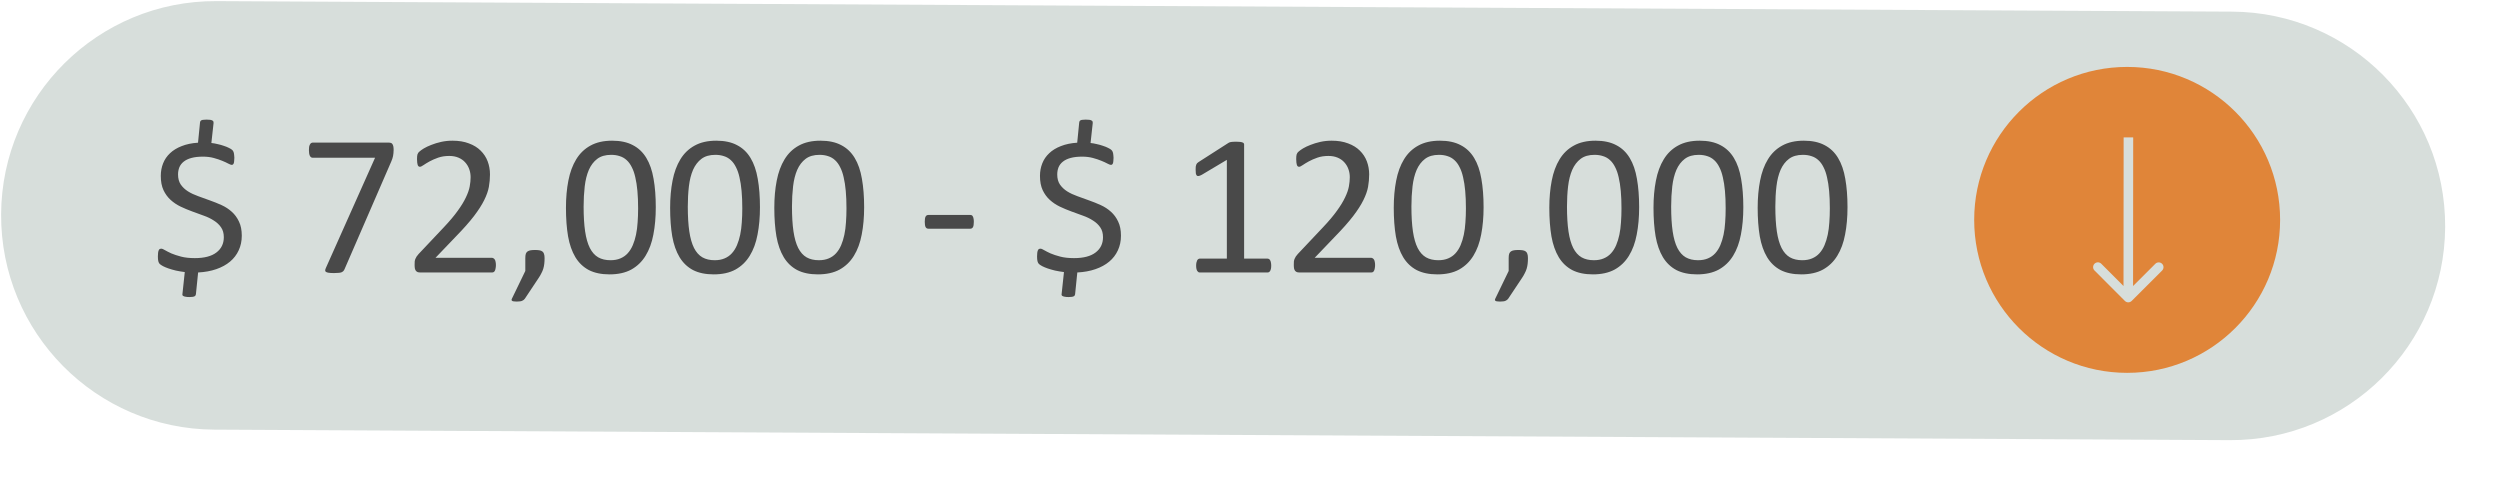 <svg xmlns="http://www.w3.org/2000/svg" width="523" height="103" viewBox="0 0 523 103" fill="none"><g clip-path="url(#clip0_226_4)"><g filter="url(#filter0_di_226_4)"><path d="M466.938 2.434L45.291 0.234C20.536 0.105 0.363 20.068 0.234 44.823C0.105 69.578 20.068 89.751 44.823 89.88L466.47 92.079C491.225 92.209 511.398 72.245 511.527 47.49C511.656 22.735 491.693 2.563 466.938 2.434Z" fill="#D7DEDB"></path></g><path d="M445 78C462.673 78 477 63.673 477 46C477 28.327 462.673 14 445 14C427.327 14 413 28.327 413 46C413 63.673 427.327 78 445 78Z" fill="#E08539"></path><path d="M444.528 62.956C444.919 63.347 445.552 63.348 445.943 62.957L452.312 56.599C452.703 56.209 452.703 55.575 452.313 55.185C451.923 54.794 451.29 54.793 450.899 55.184L445.237 60.836L439.585 55.174C439.195 54.782 438.562 54.782 438.171 55.173C437.78 55.562 437.78 56.196 438.17 56.587L444.528 62.956ZM444.265 28.749L444.236 62.249L446.236 62.251L446.265 28.751L444.265 28.749Z" fill="#D7DEDB"></path><path d="M50.581 49.315C50.581 50.435 50.364 51.457 49.93 52.381C49.51 53.291 48.908 54.075 48.124 54.732C47.34 55.39 46.381 55.915 45.248 56.307C44.114 56.699 42.847 56.93 41.447 57L40.985 61.556C40.971 61.64 40.943 61.717 40.901 61.787C40.873 61.871 40.81 61.934 40.712 61.976C40.614 62.032 40.474 62.074 40.292 62.102C40.124 62.13 39.901 62.144 39.621 62.144C39.299 62.144 39.04 62.123 38.844 62.081C38.662 62.053 38.515 62.011 38.403 61.955C38.291 61.913 38.214 61.843 38.172 61.745C38.144 61.661 38.144 61.563 38.172 61.451L38.655 56.916C37.983 56.832 37.36 56.727 36.786 56.601C36.212 56.461 35.701 56.314 35.253 56.16C34.806 56.006 34.421 55.845 34.099 55.677C33.791 55.509 33.56 55.355 33.406 55.215C33.266 55.061 33.168 54.865 33.112 54.627C33.056 54.389 33.028 54.06 33.028 53.641C33.028 53.333 33.042 53.081 33.07 52.885C33.098 52.675 33.14 52.507 33.196 52.381C33.252 52.241 33.322 52.15 33.406 52.108C33.504 52.052 33.616 52.024 33.742 52.024C33.924 52.024 34.183 52.129 34.519 52.339C34.855 52.535 35.295 52.759 35.841 53.011C36.401 53.249 37.08 53.473 37.878 53.683C38.676 53.893 39.635 53.998 40.754 53.998C42.742 53.998 44.247 53.606 45.269 52.822C46.304 52.038 46.822 50.974 46.822 49.63C46.822 48.804 46.633 48.119 46.255 47.573C45.877 47.013 45.373 46.537 44.744 46.145C44.128 45.739 43.421 45.396 42.623 45.116C41.839 44.822 41.034 44.528 40.209 44.234C39.397 43.94 38.592 43.605 37.794 43.227C37.01 42.849 36.31 42.38 35.694 41.82C35.078 41.26 34.581 40.581 34.204 39.783C33.826 38.971 33.637 37.977 33.637 36.802C33.637 35.864 33.798 34.989 34.12 34.177C34.442 33.365 34.925 32.658 35.568 32.057C36.212 31.441 37.024 30.944 38.004 30.566C38.984 30.174 40.124 29.936 41.426 29.852L41.846 25.611C41.86 25.527 41.881 25.45 41.909 25.38C41.951 25.296 42.021 25.226 42.119 25.17C42.217 25.114 42.35 25.079 42.518 25.065C42.686 25.037 42.917 25.023 43.211 25.023C43.519 25.023 43.771 25.037 43.967 25.065C44.177 25.093 44.331 25.142 44.429 25.212C44.541 25.268 44.611 25.338 44.639 25.422C44.667 25.506 44.681 25.604 44.681 25.716L44.219 29.915C44.639 29.957 45.073 30.034 45.52 30.146C45.982 30.244 46.409 30.363 46.801 30.503C47.207 30.629 47.571 30.776 47.893 30.944C48.215 31.098 48.432 31.231 48.544 31.343C48.67 31.455 48.754 31.56 48.796 31.658C48.852 31.756 48.894 31.868 48.922 31.994C48.95 32.12 48.971 32.267 48.985 32.435C49.013 32.602 49.027 32.791 49.027 33.002C49.027 33.267 49.013 33.498 48.985 33.694C48.971 33.89 48.943 34.044 48.901 34.156C48.859 34.268 48.803 34.352 48.733 34.408C48.663 34.464 48.579 34.492 48.481 34.492C48.327 34.492 48.082 34.401 47.746 34.219C47.41 34.037 46.983 33.841 46.465 33.631C45.961 33.421 45.373 33.225 44.702 33.044C44.03 32.861 43.281 32.77 42.455 32.77C41.517 32.77 40.712 32.861 40.041 33.044C39.383 33.225 38.844 33.484 38.424 33.82C38.018 34.142 37.717 34.534 37.521 34.996C37.339 35.458 37.248 35.962 37.248 36.508C37.248 37.348 37.437 38.047 37.815 38.607C38.207 39.167 38.711 39.643 39.327 40.035C39.956 40.427 40.67 40.763 41.468 41.043C42.266 41.323 43.078 41.617 43.904 41.925C44.744 42.219 45.562 42.548 46.36 42.912C47.158 43.276 47.865 43.737 48.481 44.297C49.111 44.857 49.615 45.543 49.993 46.355C50.385 47.153 50.581 48.14 50.581 49.315ZM82.348 31.385C82.348 31.637 82.334 31.868 82.306 32.078C82.292 32.274 82.264 32.47 82.222 32.666C82.194 32.847 82.145 33.029 82.075 33.211C82.019 33.379 81.949 33.561 81.865 33.757L72.081 56.307C72.011 56.475 71.92 56.615 71.808 56.727C71.71 56.825 71.577 56.909 71.409 56.979C71.255 57.035 71.052 57.07 70.8 57.084C70.548 57.112 70.24 57.126 69.876 57.126C69.4 57.126 69.029 57.105 68.763 57.063C68.497 57.021 68.301 56.958 68.175 56.874C68.063 56.776 68.014 56.664 68.028 56.538C68.042 56.398 68.091 56.237 68.175 56.055L78.463 33.002H65.425C65.159 33.002 64.956 32.861 64.816 32.581C64.69 32.302 64.627 31.91 64.627 31.406C64.627 31.14 64.641 30.909 64.669 30.713C64.711 30.517 64.767 30.356 64.837 30.23C64.907 30.09 64.991 29.992 65.089 29.936C65.187 29.866 65.299 29.831 65.425 29.831H81.256C81.452 29.831 81.62 29.852 81.76 29.894C81.914 29.936 82.026 30.02 82.096 30.146C82.18 30.272 82.243 30.433 82.285 30.629C82.327 30.825 82.348 31.077 82.348 31.385ZM103.743 55.446C103.743 55.698 103.722 55.922 103.68 56.118C103.652 56.314 103.603 56.482 103.533 56.622C103.477 56.748 103.393 56.846 103.281 56.916C103.183 56.972 103.071 57 102.945 57H87.933C87.737 57 87.562 56.979 87.408 56.937C87.268 56.881 87.142 56.797 87.03 56.685C86.932 56.573 86.855 56.412 86.799 56.202C86.757 55.992 86.736 55.733 86.736 55.425C86.736 55.145 86.743 54.9 86.757 54.69C86.785 54.48 86.834 54.298 86.904 54.145C86.974 53.977 87.058 53.816 87.156 53.662C87.268 53.494 87.408 53.319 87.576 53.137L92.846 47.552C94.064 46.264 95.036 45.109 95.764 44.087C96.506 43.066 97.073 42.135 97.465 41.295C97.871 40.455 98.137 39.692 98.263 39.006C98.389 38.321 98.452 37.677 98.452 37.075C98.452 36.473 98.354 35.906 98.158 35.374C97.962 34.828 97.675 34.352 97.297 33.946C96.933 33.54 96.471 33.218 95.911 32.98C95.351 32.742 94.707 32.623 93.98 32.623C93.126 32.623 92.356 32.742 91.67 32.98C90.998 33.218 90.403 33.477 89.885 33.757C89.381 34.037 88.954 34.296 88.605 34.534C88.269 34.772 88.017 34.891 87.849 34.891C87.751 34.891 87.66 34.863 87.576 34.807C87.506 34.751 87.443 34.66 87.387 34.534C87.345 34.408 87.31 34.24 87.282 34.03C87.254 33.82 87.24 33.568 87.24 33.274C87.24 33.065 87.247 32.883 87.261 32.728C87.275 32.575 87.296 32.442 87.324 32.33C87.366 32.218 87.415 32.113 87.471 32.015C87.527 31.917 87.639 31.798 87.807 31.658C87.975 31.504 88.262 31.301 88.668 31.049C89.087 30.797 89.605 30.552 90.221 30.314C90.851 30.062 91.537 29.852 92.279 29.684C93.035 29.516 93.826 29.432 94.651 29.432C95.967 29.432 97.115 29.621 98.095 29.999C99.088 30.363 99.907 30.867 100.551 31.511C101.209 32.155 101.699 32.904 102.021 33.757C102.343 34.611 102.504 35.521 102.504 36.487C102.504 37.355 102.427 38.222 102.273 39.09C102.119 39.944 101.79 40.875 101.286 41.883C100.796 42.877 100.082 43.989 99.144 45.221C98.207 46.439 96.961 47.846 95.407 49.441L91.103 53.935H102.924C103.036 53.935 103.141 53.97 103.239 54.04C103.351 54.096 103.442 54.187 103.512 54.312C103.596 54.438 103.652 54.599 103.68 54.795C103.722 54.977 103.743 55.194 103.743 55.446ZM113.926 53.998C113.926 54.431 113.905 54.83 113.863 55.194C113.821 55.558 113.751 55.901 113.653 56.223C113.555 56.545 113.422 56.86 113.254 57.168C113.1 57.49 112.904 57.826 112.666 58.176L109.79 62.501C109.72 62.599 109.636 62.683 109.538 62.753C109.454 62.823 109.342 62.886 109.202 62.942C109.076 62.998 108.922 63.033 108.74 63.047C108.572 63.075 108.355 63.089 108.089 63.089C107.851 63.089 107.648 63.075 107.48 63.047C107.326 63.033 107.214 62.998 107.144 62.942C107.074 62.9 107.032 62.837 107.018 62.753C107.018 62.669 107.046 62.571 107.102 62.459L109.895 56.685V53.998C109.895 53.62 109.93 53.319 110 53.095C110.083 52.871 110.209 52.703 110.377 52.591C110.545 52.479 110.755 52.402 111.007 52.36C111.259 52.318 111.567 52.297 111.931 52.297C112.281 52.297 112.582 52.318 112.834 52.36C113.086 52.402 113.289 52.479 113.443 52.591C113.611 52.703 113.73 52.871 113.8 53.095C113.884 53.319 113.926 53.62 113.926 53.998ZM137.189 43.352C137.189 45.438 137.021 47.342 136.686 49.063C136.364 50.785 135.818 52.269 135.048 53.515C134.292 54.746 133.298 55.705 132.066 56.391C130.835 57.063 129.316 57.399 127.51 57.399C125.803 57.399 124.361 57.098 123.185 56.496C122.023 55.88 121.085 54.984 120.372 53.809C119.658 52.619 119.147 51.163 118.839 49.441C118.545 47.706 118.398 45.718 118.398 43.478C118.398 41.407 118.566 39.51 118.902 37.789C119.238 36.053 119.784 34.569 120.54 33.337C121.295 32.092 122.289 31.133 123.521 30.461C124.753 29.775 126.264 29.432 128.056 29.432C129.778 29.432 131.22 29.74 132.381 30.356C133.557 30.958 134.502 31.854 135.216 33.044C135.93 34.219 136.434 35.675 136.728 37.411C137.035 39.132 137.189 41.113 137.189 43.352ZM133.494 43.605C133.494 42.247 133.445 41.029 133.347 39.951C133.249 38.873 133.102 37.922 132.906 37.096C132.724 36.27 132.479 35.563 132.171 34.975C131.877 34.373 131.521 33.883 131.101 33.505C130.681 33.113 130.198 32.834 129.652 32.666C129.12 32.484 128.518 32.393 127.846 32.393C126.656 32.393 125.691 32.672 124.949 33.232C124.207 33.792 123.619 34.562 123.185 35.542C122.765 36.522 122.478 37.67 122.324 38.985C122.17 40.301 122.093 41.715 122.093 43.227C122.093 45.256 122.198 46.985 122.408 48.413C122.618 49.826 122.947 50.981 123.395 51.877C123.857 52.773 124.438 53.424 125.138 53.83C125.852 54.236 126.712 54.438 127.72 54.438C128.504 54.438 129.19 54.312 129.778 54.06C130.38 53.809 130.891 53.452 131.311 52.99C131.744 52.514 132.101 51.947 132.381 51.289C132.661 50.631 132.885 49.903 133.053 49.105C133.221 48.308 133.333 47.447 133.389 46.523C133.459 45.585 133.494 44.612 133.494 43.605ZM158.983 43.352C158.983 45.438 158.815 47.342 158.479 49.063C158.158 50.785 157.612 52.269 156.842 53.515C156.086 54.746 155.092 55.705 153.86 56.391C152.629 57.063 151.11 57.399 149.304 57.399C147.597 57.399 146.155 57.098 144.979 56.496C143.817 55.88 142.879 54.984 142.166 53.809C141.452 52.619 140.941 51.163 140.633 49.441C140.339 47.706 140.192 45.718 140.192 43.478C140.192 41.407 140.36 39.51 140.696 37.789C141.032 36.053 141.578 34.569 142.333 33.337C143.089 32.092 144.083 31.133 145.315 30.461C146.547 29.775 148.058 29.432 149.85 29.432C151.572 29.432 153.014 29.74 154.175 30.356C155.351 30.958 156.296 31.854 157.01 33.044C157.724 34.219 158.228 35.675 158.521 37.411C158.829 39.132 158.983 41.113 158.983 43.352ZM155.288 43.605C155.288 42.247 155.239 41.029 155.141 39.951C155.043 38.873 154.896 37.922 154.7 37.096C154.518 36.27 154.273 35.563 153.965 34.975C153.671 34.373 153.314 33.883 152.895 33.505C152.475 33.113 151.992 32.834 151.446 32.666C150.914 32.484 150.312 32.393 149.64 32.393C148.45 32.393 147.485 32.672 146.743 33.232C146.001 33.792 145.413 34.562 144.979 35.542C144.559 36.522 144.272 37.67 144.118 38.985C143.964 40.301 143.887 41.715 143.887 43.227C143.887 45.256 143.992 46.985 144.202 48.413C144.412 49.826 144.741 50.981 145.189 51.877C145.651 52.773 146.232 53.424 146.932 53.83C147.646 54.236 148.506 54.438 149.514 54.438C150.298 54.438 150.984 54.312 151.572 54.06C152.174 53.809 152.685 53.452 153.104 52.99C153.538 52.514 153.895 51.947 154.175 51.289C154.455 50.631 154.679 49.903 154.847 49.105C155.015 48.308 155.127 47.447 155.183 46.523C155.253 45.585 155.288 44.612 155.288 43.605ZM180.777 43.352C180.777 45.438 180.609 47.342 180.273 49.063C179.951 50.785 179.406 52.269 178.636 53.515C177.88 54.746 176.886 55.705 175.654 56.391C174.423 57.063 172.904 57.399 171.098 57.399C169.39 57.399 167.949 57.098 166.773 56.496C165.611 55.88 164.673 54.984 163.959 53.809C163.246 52.619 162.735 51.163 162.427 49.441C162.133 47.706 161.986 45.718 161.986 43.478C161.986 41.407 162.154 39.51 162.49 37.789C162.826 36.053 163.372 34.569 164.127 33.337C164.883 32.092 165.877 31.133 167.109 30.461C168.341 29.775 169.852 29.432 171.644 29.432C173.366 29.432 174.807 29.74 175.969 30.356C177.145 30.958 178.09 31.854 178.804 33.044C179.518 34.219 180.021 35.675 180.315 37.411C180.623 39.132 180.777 41.113 180.777 43.352ZM177.082 43.605C177.082 42.247 177.033 41.029 176.935 39.951C176.837 38.873 176.69 37.922 176.494 37.096C176.312 36.27 176.067 35.563 175.759 34.975C175.465 34.373 175.108 33.883 174.688 33.505C174.269 33.113 173.786 32.834 173.24 32.666C172.708 32.484 172.106 32.393 171.434 32.393C170.244 32.393 169.278 32.672 168.537 33.232C167.795 33.792 167.207 34.562 166.773 35.542C166.353 36.522 166.066 37.67 165.912 38.985C165.758 40.301 165.681 41.715 165.681 43.227C165.681 45.256 165.786 46.985 165.996 48.413C166.206 49.826 166.535 50.981 166.983 51.877C167.445 52.773 168.026 53.424 168.726 53.83C169.439 54.236 170.3 54.438 171.308 54.438C172.092 54.438 172.778 54.312 173.366 54.06C173.968 53.809 174.479 53.452 174.898 52.99C175.332 52.514 175.689 51.947 175.969 51.289C176.249 50.631 176.473 49.903 176.641 49.105C176.809 48.308 176.921 47.447 176.977 46.523C177.047 45.585 177.082 44.612 177.082 43.605ZM203.726 46.397C203.726 46.943 203.663 47.321 203.537 47.531C203.411 47.741 203.229 47.846 202.991 47.846H194.215C193.963 47.846 193.774 47.741 193.648 47.531C193.522 47.307 193.459 46.929 193.459 46.397C193.459 45.865 193.522 45.494 193.648 45.284C193.774 45.074 193.963 44.969 194.215 44.969H202.991C203.103 44.969 203.201 44.99 203.285 45.032C203.383 45.074 203.46 45.158 203.516 45.284C203.586 45.396 203.635 45.543 203.663 45.725C203.705 45.907 203.726 46.131 203.726 46.397ZM234.506 49.315C234.506 50.435 234.289 51.457 233.855 52.381C233.436 53.291 232.834 54.075 232.05 54.732C231.266 55.39 230.307 55.915 229.173 56.307C228.04 56.699 226.773 56.93 225.373 57L224.911 61.556C224.897 61.64 224.869 61.717 224.827 61.787C224.799 61.871 224.736 61.934 224.638 61.976C224.54 62.032 224.4 62.074 224.218 62.102C224.05 62.13 223.826 62.144 223.546 62.144C223.224 62.144 222.965 62.123 222.77 62.081C222.588 62.053 222.441 62.011 222.329 61.955C222.217 61.913 222.14 61.843 222.098 61.745C222.07 61.661 222.07 61.563 222.098 61.451L222.581 56.916C221.909 56.832 221.286 56.727 220.712 56.601C220.138 56.461 219.627 56.314 219.179 56.16C218.731 56.006 218.346 55.845 218.024 55.677C217.716 55.509 217.486 55.355 217.332 55.215C217.192 55.061 217.094 54.865 217.038 54.627C216.982 54.389 216.954 54.06 216.954 53.641C216.954 53.333 216.968 53.081 216.996 52.885C217.024 52.675 217.066 52.507 217.122 52.381C217.178 52.241 217.248 52.15 217.332 52.108C217.43 52.052 217.542 52.024 217.667 52.024C217.849 52.024 218.108 52.129 218.444 52.339C218.78 52.535 219.221 52.759 219.767 53.011C220.327 53.249 221.006 53.473 221.804 53.683C222.602 53.893 223.56 53.998 224.68 53.998C226.668 53.998 228.173 53.606 229.194 52.822C230.23 52.038 230.748 50.974 230.748 49.63C230.748 48.804 230.559 48.119 230.181 47.573C229.803 47.013 229.299 46.537 228.669 46.145C228.054 45.739 227.347 45.396 226.549 45.116C225.765 44.822 224.96 44.528 224.134 44.234C223.322 43.94 222.518 43.605 221.72 43.227C220.936 42.849 220.236 42.38 219.62 41.82C219.004 41.26 218.507 40.581 218.129 39.783C217.751 38.971 217.562 37.977 217.562 36.802C217.562 35.864 217.723 34.989 218.045 34.177C218.367 33.365 218.85 32.658 219.494 32.057C220.138 31.441 220.95 30.944 221.93 30.566C222.91 30.174 224.05 29.936 225.352 29.852L225.772 25.611C225.786 25.527 225.807 25.45 225.835 25.38C225.877 25.296 225.947 25.226 226.045 25.17C226.143 25.114 226.276 25.079 226.444 25.065C226.612 25.037 226.843 25.023 227.137 25.023C227.445 25.023 227.697 25.037 227.893 25.065C228.103 25.093 228.257 25.142 228.354 25.212C228.466 25.268 228.536 25.338 228.564 25.422C228.592 25.506 228.606 25.604 228.606 25.716L228.145 29.915C228.564 29.957 228.998 30.034 229.446 30.146C229.908 30.244 230.335 30.363 230.727 30.503C231.133 30.629 231.497 30.776 231.819 30.944C232.141 31.098 232.358 31.231 232.47 31.343C232.596 31.455 232.68 31.56 232.722 31.658C232.778 31.756 232.82 31.868 232.848 31.994C232.876 32.12 232.897 32.267 232.911 32.435C232.939 32.602 232.953 32.791 232.953 33.002C232.953 33.267 232.939 33.498 232.911 33.694C232.897 33.89 232.869 34.044 232.827 34.156C232.785 34.268 232.729 34.352 232.659 34.408C232.589 34.464 232.505 34.492 232.407 34.492C232.253 34.492 232.008 34.401 231.672 34.219C231.336 34.037 230.909 33.841 230.391 33.631C229.887 33.421 229.299 33.225 228.627 33.044C227.956 32.861 227.207 32.77 226.381 32.77C225.443 32.77 224.638 32.861 223.966 33.044C223.308 33.225 222.77 33.484 222.35 33.82C221.944 34.142 221.643 34.534 221.447 34.996C221.265 35.458 221.174 35.962 221.174 36.508C221.174 37.348 221.363 38.047 221.741 38.607C222.133 39.167 222.637 39.643 223.252 40.035C223.882 40.427 224.596 40.763 225.394 41.043C226.192 41.323 227.004 41.617 227.83 41.925C228.669 42.219 229.488 42.548 230.286 42.912C231.084 43.276 231.791 43.737 232.407 44.297C233.037 44.857 233.541 45.543 233.918 46.355C234.31 47.153 234.506 48.14 234.506 49.315ZM265.938 55.572C265.938 55.838 265.917 56.062 265.875 56.244C265.833 56.426 265.777 56.573 265.707 56.685C265.637 56.797 265.553 56.881 265.455 56.937C265.371 56.979 265.28 57 265.182 57H250.988C250.89 57 250.799 56.979 250.715 56.937C250.631 56.881 250.547 56.797 250.463 56.685C250.393 56.573 250.337 56.426 250.295 56.244C250.253 56.062 250.232 55.838 250.232 55.572C250.232 55.32 250.253 55.103 250.295 54.921C250.337 54.739 250.386 54.592 250.442 54.48C250.512 54.355 250.589 54.264 250.673 54.208C250.771 54.138 250.876 54.102 250.988 54.102H256.657V33.442L251.408 36.571C251.142 36.711 250.925 36.795 250.757 36.823C250.603 36.851 250.477 36.823 250.379 36.739C250.281 36.641 250.211 36.487 250.169 36.277C250.141 36.067 250.127 35.801 250.127 35.479C250.127 35.241 250.134 35.038 250.148 34.87C250.176 34.702 250.211 34.562 250.253 34.45C250.295 34.338 250.351 34.24 250.421 34.156C250.505 34.072 250.61 33.988 250.736 33.904L256.993 29.894C257.049 29.852 257.119 29.817 257.203 29.789C257.287 29.761 257.392 29.733 257.518 29.705C257.644 29.677 257.791 29.663 257.959 29.663C258.127 29.649 258.337 29.642 258.589 29.642C258.925 29.642 259.205 29.656 259.429 29.684C259.653 29.712 259.828 29.754 259.954 29.81C260.08 29.852 260.164 29.915 260.206 29.999C260.248 30.069 260.269 30.146 260.269 30.23V54.102H265.182C265.294 54.102 265.399 54.138 265.497 54.208C265.595 54.264 265.672 54.355 265.728 54.48C265.798 54.592 265.847 54.739 265.875 54.921C265.917 55.103 265.938 55.32 265.938 55.572ZM287.668 55.446C287.668 55.698 287.647 55.922 287.605 56.118C287.577 56.314 287.528 56.482 287.458 56.622C287.403 56.748 287.319 56.846 287.207 56.916C287.109 56.972 286.997 57 286.871 57H271.858C271.662 57 271.487 56.979 271.333 56.937C271.194 56.881 271.068 56.797 270.956 56.685C270.858 56.573 270.781 56.412 270.725 56.202C270.683 55.992 270.662 55.733 270.662 55.425C270.662 55.145 270.669 54.9 270.683 54.69C270.711 54.48 270.76 54.298 270.83 54.145C270.9 53.977 270.984 53.816 271.082 53.662C271.194 53.494 271.333 53.319 271.501 53.137L276.771 47.552C277.989 46.264 278.962 45.109 279.69 44.087C280.432 43.066 280.999 42.135 281.391 41.295C281.797 40.455 282.062 39.692 282.188 39.006C282.314 38.321 282.377 37.677 282.377 37.075C282.377 36.473 282.279 35.906 282.083 35.374C281.888 34.828 281.601 34.352 281.223 33.946C280.859 33.54 280.397 33.218 279.837 32.98C279.277 32.742 278.633 32.623 277.905 32.623C277.051 32.623 276.282 32.742 275.596 32.98C274.924 33.218 274.329 33.477 273.811 33.757C273.307 34.037 272.88 34.296 272.53 34.534C272.194 34.772 271.942 34.891 271.774 34.891C271.676 34.891 271.585 34.863 271.501 34.807C271.431 34.751 271.368 34.66 271.312 34.534C271.271 34.408 271.236 34.24 271.208 34.03C271.18 33.82 271.166 33.568 271.166 33.274C271.166 33.065 271.173 32.883 271.187 32.728C271.201 32.575 271.222 32.442 271.25 32.33C271.292 32.218 271.34 32.113 271.396 32.015C271.452 31.917 271.564 31.798 271.732 31.658C271.9 31.504 272.187 31.301 272.593 31.049C273.013 30.797 273.531 30.552 274.147 30.314C274.777 30.062 275.463 29.852 276.205 29.684C276.96 29.516 277.751 29.432 278.577 29.432C279.893 29.432 281.041 29.621 282.021 29.999C283.014 30.363 283.833 30.867 284.477 31.511C285.135 32.155 285.625 32.904 285.947 33.757C286.269 34.611 286.43 35.521 286.43 36.487C286.43 37.355 286.353 38.222 286.199 39.09C286.045 39.944 285.716 40.875 285.212 41.883C284.722 42.877 284.008 43.989 283.07 45.221C282.132 46.439 280.887 47.846 279.333 49.441L275.029 53.935H286.85C286.962 53.935 287.067 53.97 287.165 54.04C287.277 54.096 287.368 54.187 287.438 54.312C287.521 54.438 287.577 54.599 287.605 54.795C287.647 54.977 287.668 55.194 287.668 55.446ZM310.365 43.352C310.365 45.438 310.197 47.342 309.861 49.063C309.539 50.785 308.993 52.269 308.224 53.515C307.468 54.746 306.474 55.705 305.242 56.391C304.01 57.063 302.492 57.399 300.686 57.399C298.978 57.399 297.537 57.098 296.361 56.496C295.199 55.88 294.261 54.984 293.547 53.809C292.833 52.619 292.323 51.163 292.015 49.441C291.721 47.706 291.574 45.718 291.574 43.478C291.574 41.407 291.742 39.51 292.078 37.789C292.414 36.053 292.959 34.569 293.715 33.337C294.471 32.092 295.465 31.133 296.697 30.461C297.929 29.775 299.44 29.432 301.232 29.432C302.954 29.432 304.395 29.74 305.557 30.356C306.733 30.958 307.678 31.854 308.392 33.044C309.105 34.219 309.609 35.675 309.903 37.411C310.211 39.132 310.365 41.113 310.365 43.352ZM306.67 43.605C306.67 42.247 306.621 41.029 306.523 39.951C306.425 38.873 306.278 37.922 306.082 37.096C305.9 36.27 305.655 35.563 305.347 34.975C305.053 34.373 304.696 33.883 304.276 33.505C303.856 33.113 303.374 32.834 302.828 32.666C302.296 32.484 301.694 32.393 301.022 32.393C299.832 32.393 298.866 32.672 298.125 33.232C297.383 33.792 296.795 34.562 296.361 35.542C295.941 36.522 295.654 37.67 295.5 38.985C295.346 40.301 295.269 41.715 295.269 43.227C295.269 45.256 295.374 46.985 295.584 48.413C295.794 49.826 296.123 50.981 296.571 51.877C297.033 52.773 297.614 53.424 298.313 53.83C299.027 54.236 299.888 54.438 300.896 54.438C301.68 54.438 302.366 54.312 302.954 54.06C303.556 53.809 304.066 53.452 304.486 52.99C304.92 52.514 305.277 51.947 305.557 51.289C305.837 50.631 306.061 49.903 306.229 49.105C306.397 48.308 306.509 47.447 306.565 46.523C306.635 45.585 306.67 44.612 306.67 43.605ZM319.646 53.998C319.646 54.431 319.625 54.83 319.583 55.194C319.541 55.558 319.471 55.901 319.373 56.223C319.275 56.545 319.142 56.86 318.974 57.168C318.82 57.49 318.624 57.826 318.386 58.176L315.509 62.501C315.439 62.599 315.355 62.683 315.257 62.753C315.173 62.823 315.061 62.886 314.921 62.942C314.795 62.998 314.641 63.033 314.459 63.047C314.292 63.075 314.075 63.089 313.809 63.089C313.571 63.089 313.368 63.075 313.2 63.047C313.046 63.033 312.934 62.998 312.864 62.942C312.794 62.9 312.752 62.837 312.738 62.753C312.738 62.669 312.766 62.571 312.822 62.459L315.614 56.685V53.998C315.614 53.62 315.649 53.319 315.719 53.095C315.803 52.871 315.929 52.703 316.097 52.591C316.265 52.479 316.475 52.402 316.727 52.36C316.979 52.318 317.287 52.297 317.651 52.297C318.001 52.297 318.302 52.318 318.554 52.36C318.806 52.402 319.009 52.479 319.163 52.591C319.331 52.703 319.45 52.871 319.52 53.095C319.604 53.319 319.646 53.62 319.646 53.998ZM342.909 43.352C342.909 45.438 342.741 47.342 342.405 49.063C342.083 50.785 341.537 52.269 340.768 53.515C340.012 54.746 339.018 55.705 337.786 56.391C336.554 57.063 335.036 57.399 333.23 57.399C331.522 57.399 330.081 57.098 328.905 56.496C327.743 55.88 326.805 54.984 326.091 53.809C325.377 52.619 324.867 51.163 324.559 49.441C324.265 47.706 324.118 45.718 324.118 43.478C324.118 41.407 324.286 39.51 324.622 37.789C324.958 36.053 325.503 34.569 326.259 33.337C327.015 32.092 328.009 31.133 329.241 30.461C330.472 29.775 331.984 29.432 333.776 29.432C335.498 29.432 336.939 29.74 338.101 30.356C339.277 30.958 340.222 31.854 340.936 33.044C341.649 34.219 342.153 35.675 342.447 37.411C342.755 39.132 342.909 41.113 342.909 43.352ZM339.214 43.605C339.214 42.247 339.165 41.029 339.067 39.951C338.969 38.873 338.822 37.922 338.626 37.096C338.444 36.27 338.199 35.563 337.891 34.975C337.597 34.373 337.24 33.883 336.82 33.505C336.4 33.113 335.917 32.834 335.372 32.666C334.84 32.484 334.238 32.393 333.566 32.393C332.376 32.393 331.41 32.672 330.668 33.232C329.927 33.792 329.339 34.562 328.905 35.542C328.485 36.522 328.198 37.67 328.044 38.985C327.89 40.301 327.813 41.715 327.813 43.227C327.813 45.256 327.918 46.985 328.128 48.413C328.338 49.826 328.667 50.981 329.115 51.877C329.577 52.773 330.158 53.424 330.857 53.83C331.571 54.236 332.432 54.438 333.44 54.438C334.224 54.438 334.91 54.312 335.498 54.06C336.099 53.809 336.61 53.452 337.03 52.99C337.464 52.514 337.821 51.947 338.101 51.289C338.381 50.631 338.605 49.903 338.773 49.105C338.941 48.308 339.053 47.447 339.109 46.523C339.179 45.585 339.214 44.612 339.214 43.605ZM364.703 43.352C364.703 45.438 364.535 47.342 364.199 49.063C363.877 50.785 363.331 52.269 362.562 53.515C361.806 54.746 360.812 55.705 359.58 56.391C358.348 57.063 356.83 57.399 355.024 57.399C353.316 57.399 351.875 57.098 350.699 56.496C349.537 55.88 348.599 54.984 347.885 53.809C347.171 52.619 346.66 51.163 346.353 49.441C346.059 47.706 345.912 45.718 345.912 43.478C345.912 41.407 346.08 39.51 346.416 37.789C346.751 36.053 347.297 34.569 348.053 33.337C348.809 32.092 349.803 31.133 351.035 30.461C352.266 29.775 353.778 29.432 355.57 29.432C357.292 29.432 358.733 29.74 359.895 30.356C361.071 30.958 362.016 31.854 362.729 33.044C363.443 34.219 363.947 35.675 364.241 37.411C364.549 39.132 364.703 41.113 364.703 43.352ZM361.008 43.605C361.008 42.247 360.959 41.029 360.861 39.951C360.763 38.873 360.616 37.922 360.42 37.096C360.238 36.27 359.993 35.563 359.685 34.975C359.391 34.373 359.034 33.883 358.614 33.505C358.194 33.113 357.711 32.834 357.166 32.666C356.634 32.484 356.032 32.393 355.36 32.393C354.17 32.393 353.204 32.672 352.462 33.232C351.721 33.792 351.133 34.562 350.699 35.542C350.279 36.522 349.992 37.67 349.838 38.985C349.684 40.301 349.607 41.715 349.607 43.227C349.607 45.256 349.712 46.985 349.922 48.413C350.132 49.826 350.461 50.981 350.909 51.877C351.371 52.773 351.951 53.424 352.651 53.83C353.365 54.236 354.226 54.438 355.234 54.438C356.018 54.438 356.704 54.312 357.292 54.06C357.893 53.809 358.404 53.452 358.824 52.99C359.258 52.514 359.615 51.947 359.895 51.289C360.175 50.631 360.399 49.903 360.567 49.105C360.735 48.308 360.847 47.447 360.903 46.523C360.973 45.585 361.008 44.612 361.008 43.605ZM386.497 43.352C386.497 45.438 386.329 47.342 385.993 49.063C385.671 50.785 385.125 52.269 384.355 53.515C383.6 54.746 382.606 55.705 381.374 56.391C380.142 57.063 378.624 57.399 376.818 57.399C375.11 57.399 373.668 57.098 372.493 56.496C371.331 55.88 370.393 54.984 369.679 53.809C368.965 52.619 368.454 51.163 368.146 49.441C367.853 47.706 367.706 45.718 367.706 43.478C367.706 41.407 367.874 39.51 368.209 37.789C368.545 36.053 369.091 34.569 369.847 33.337C370.603 32.092 371.597 31.133 372.829 30.461C374.06 29.775 375.572 29.432 377.364 29.432C379.085 29.432 380.527 29.74 381.689 30.356C382.865 30.958 383.81 31.854 384.523 33.044C385.237 34.219 385.741 35.675 386.035 37.411C386.343 39.132 386.497 41.113 386.497 43.352ZM382.802 43.605C382.802 42.247 382.753 41.029 382.655 39.951C382.557 38.873 382.41 37.922 382.214 37.096C382.032 36.27 381.787 35.563 381.479 34.975C381.185 34.373 380.828 33.883 380.408 33.505C379.988 33.113 379.505 32.834 378.959 32.666C378.428 32.484 377.826 32.393 377.154 32.393C375.964 32.393 374.998 32.672 374.256 33.232C373.514 33.792 372.927 34.562 372.493 35.542C372.073 36.522 371.786 37.67 371.632 38.985C371.478 40.301 371.401 41.715 371.401 43.227C371.401 45.256 371.506 46.985 371.716 48.413C371.926 49.826 372.255 50.981 372.703 51.877C373.165 52.773 373.745 53.424 374.445 53.83C375.159 54.236 376.02 54.438 377.028 54.438C377.812 54.438 378.498 54.312 379.085 54.06C379.687 53.809 380.198 53.452 380.618 52.99C381.052 52.514 381.409 51.947 381.689 51.289C381.969 50.631 382.193 49.903 382.361 49.105C382.529 48.308 382.641 47.447 382.697 46.523C382.767 45.585 382.802 44.612 382.802 43.605Z" fill="#494949"></path></g><defs><filter id="filter0_di_226_4" x="0.233" y="0.233" width="522.294" height="101.847" filterUnits="userSpaceOnUse" color-interpolation-filters="sRGB"><feGaussianBlur stdDeviation="2"></feGaussianBlur><feGaussianBlur stdDeviation="2"></feGaussianBlur></filter><clipPath id="clip0_226_4"><rect width="523" height="103" fill="white"></rect></clipPath></defs></svg>